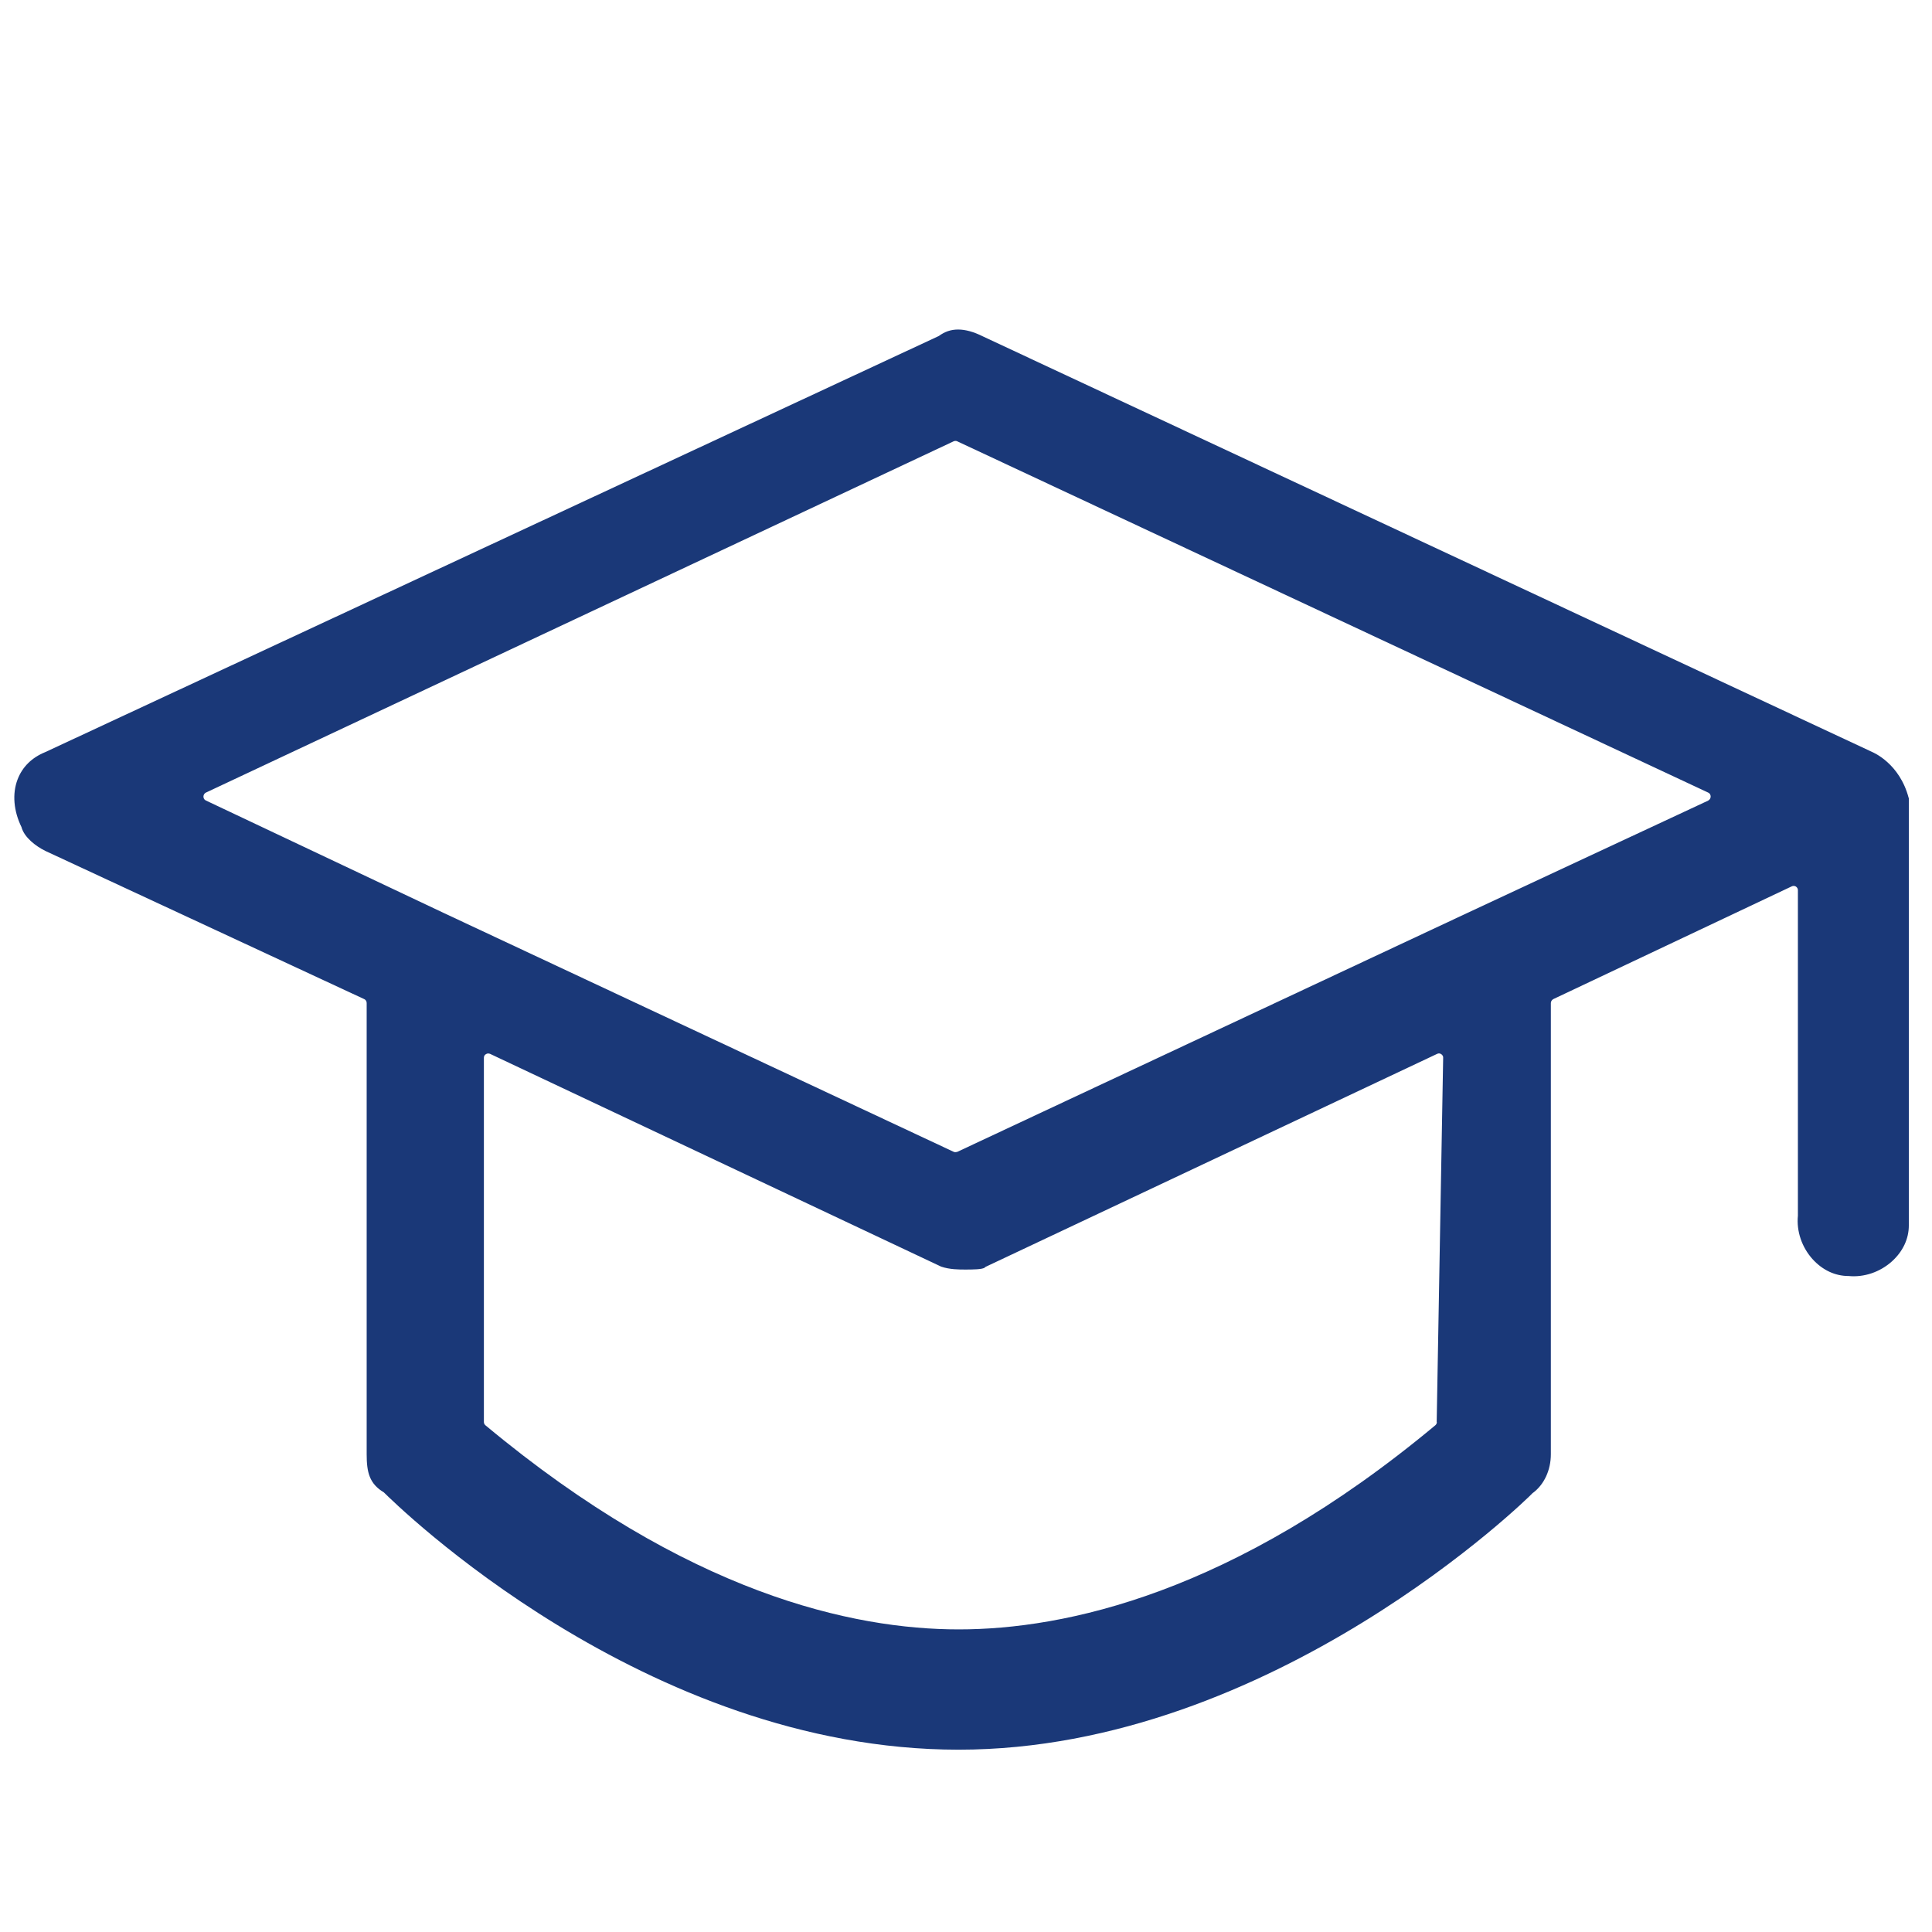 <?xml version="1.0" encoding="UTF-8"?> <svg xmlns="http://www.w3.org/2000/svg" id="uuid-7440dfb6-9bd9-429b-ba49-99599ff6104e" viewBox="0 0 113.39 113.39"><defs><style>.uuid-bce7f001-0d3c-4124-a7ba-277eaea8dae9{fill:#1a3878;stroke-width:0px;}</style></defs><path class="uuid-bce7f001-0d3c-4124-a7ba-277eaea8dae9" d="M112.02,46.83c-.53-2.03-2.09-2.67-2.13-2.69l-52.21-24.4c-.54-.27-1.02-.4-1.45-.4s-.79.13-1.13.38L2.66,44.14c-.79.32-1.35.87-1.63,1.61-.32.84-.23,1.85.23,2.79.16.61.85,1.13,1.4,1.4l18.72,8.7c.09.04.14.13.14.23v26.48c0,1.06.16,1.73,1.01,2.24.66.65,15.29,15.1,33.73,15.1s33.55-14.89,33.67-15.04c.01-.02.03-.03.05-.04.65-.49,1.04-1.33,1.04-2.26v-26.48c0-.1.06-.18.14-.23l14-6.62c.08-.04.17-.03.24.01.07.05.12.12.12.21v19.11c-.09.91.23,1.85.86,2.55.58.64,1.32.99,2.11.99.91.09,1.85-.23,2.55-.86.64-.58.99-1.32.99-2.11v-25.08ZM84.33,83.46c0,.07-.03.14-.09.19-11.88,9.9-21.77,11.98-27.97,11.98s-15.9-2.08-27.78-11.98c-.06-.05-.09-.12-.09-.19v-21.38c0-.09.04-.17.12-.21.07-.05.16-.05.24-.02l26.48,12.49c.5.17,1.05.17,1.41.17.39,0,1.03,0,1.15-.12.02-.02.04-.04.07-.05l26.48-12.49c.08-.04.17-.03.24.02.07.05.12.13.11.21l-.38,21.38ZM100.27,46.98l-14.19,6.62-29.89,14s-.07.02-.11.02-.07,0-.11-.02l-29.89-14-14-6.62c-.09-.04-.14-.13-.14-.23s.06-.19.14-.23l43.89-20.62c.07-.03.15-.03.21,0l44.08,20.62c.09.04.14.13.14.23s-.06.19-.14.23Z"></path></svg> 
